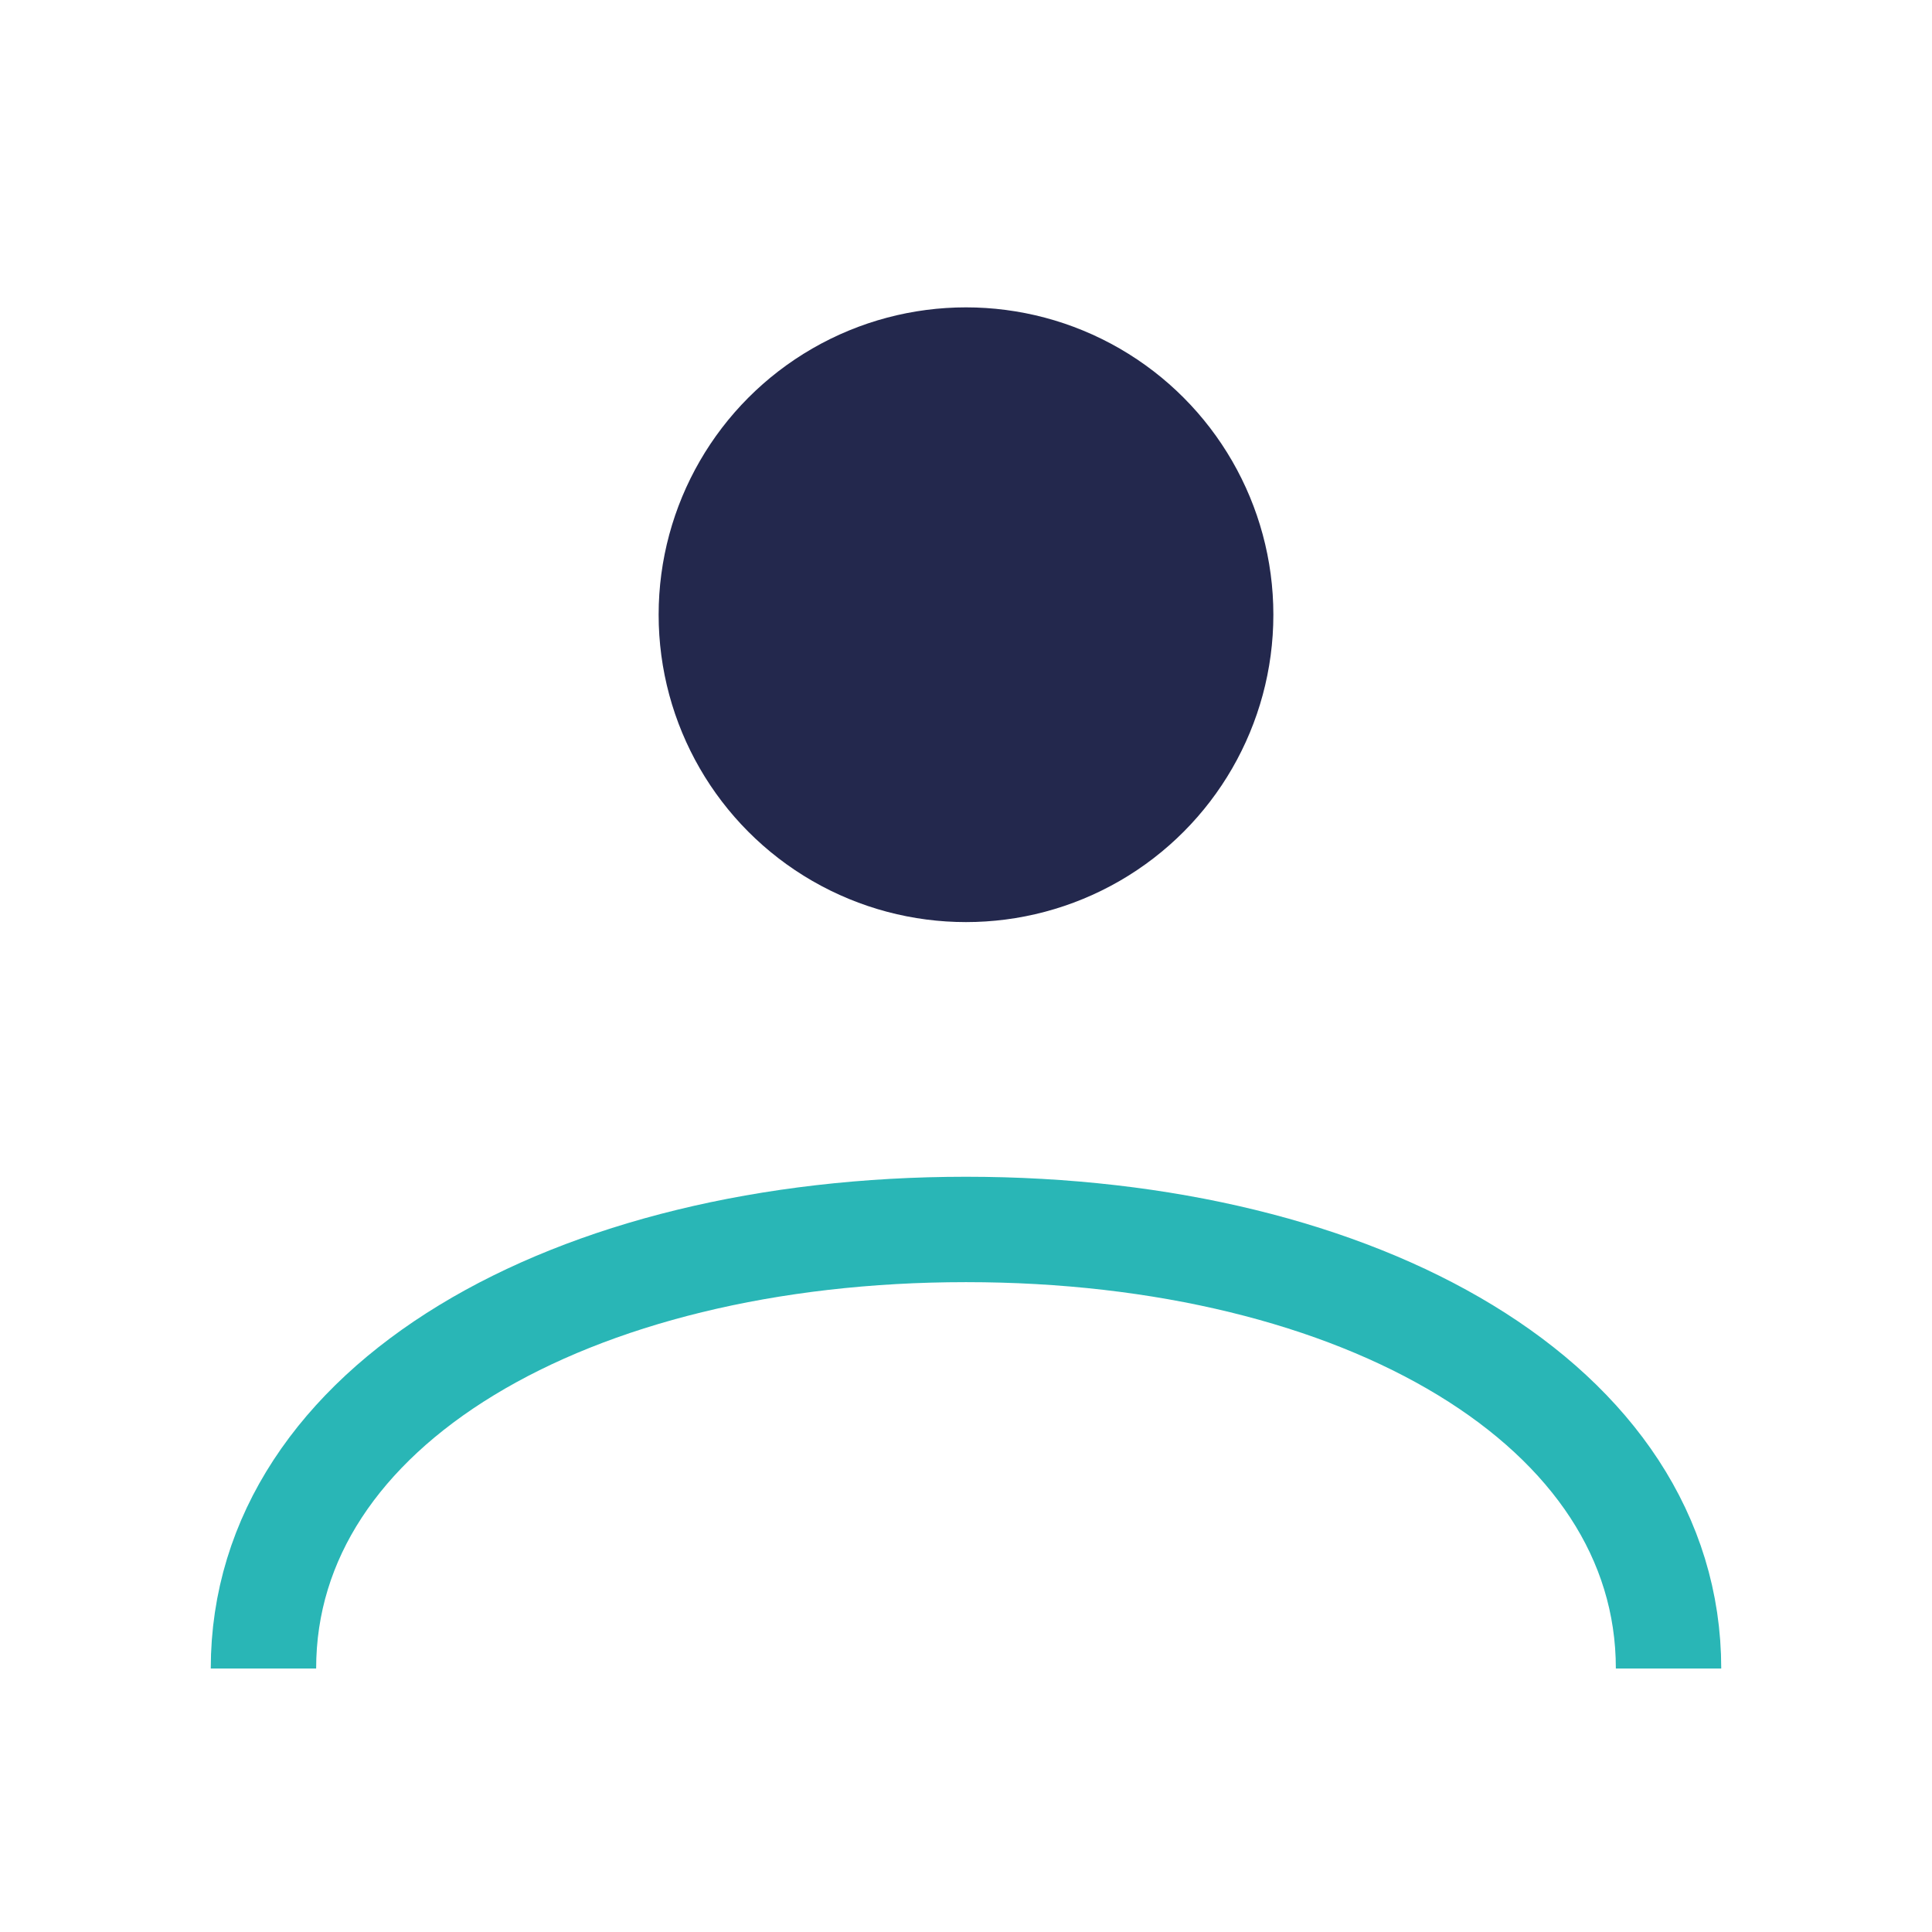 <?xml version="1.0" encoding="UTF-8"?>
<svg xmlns="http://www.w3.org/2000/svg" width="22" height="22" viewBox="0 0 22 22"><circle cx="11" cy="7" r="3.5" fill="#23284D"/><path d="M3 19c0-3 3.5-5 8-5s8 2 8 5" fill="none" stroke="#29B6B6" stroke-width="1.2"/></svg>